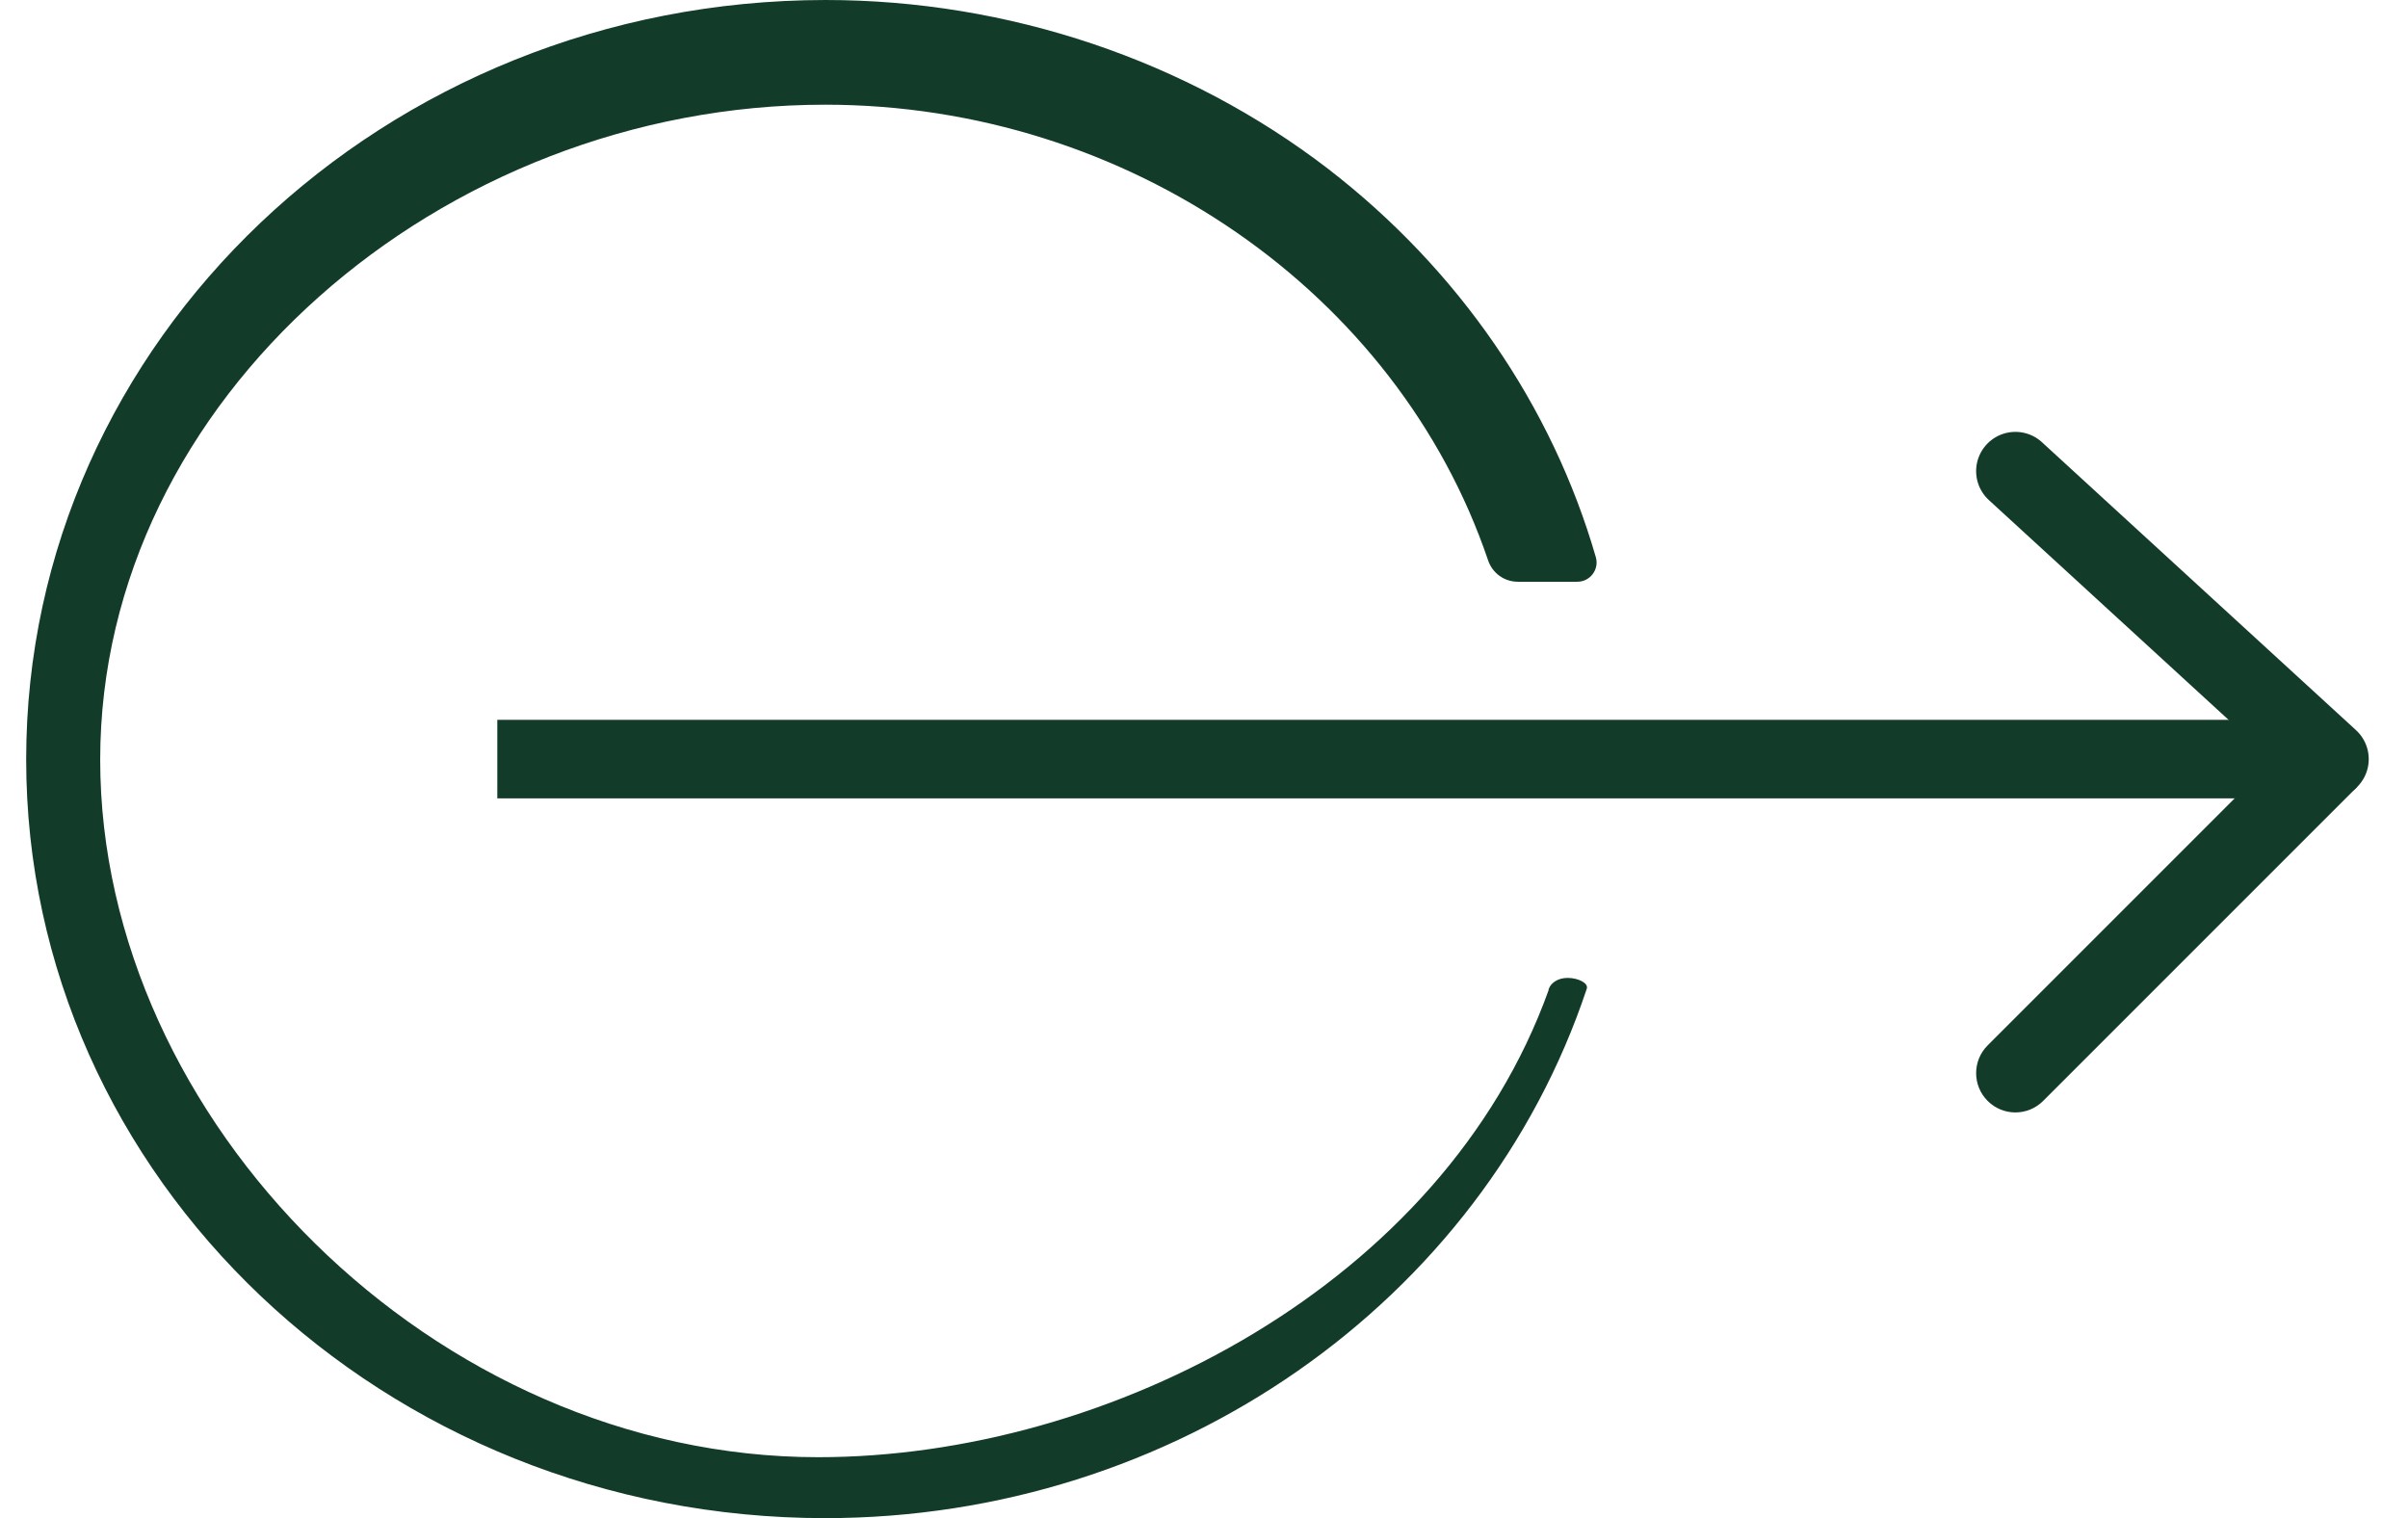 <svg width="46" height="29" viewBox="0 0 46 29" fill="none" xmlns="http://www.w3.org/2000/svg">
  <path d="M15.763 29.001C22.43 29.001 28.318 24.874 30.312 18.888C30.349 18.779 30.145 18.681 29.947 18.681C29.75 18.681 29.624 18.785 29.588 18.888C29.582 18.894 29.582 18.912 29.582 18.918C27.569 24.517 21.208 27.837 15.631 27.837C8.299 27.837 1.914 21.402 1.914 14.513C1.914 7.623 8.431 2 15.763 2C21.555 2 26.695 5.599 28.426 10.701C28.509 10.95 28.737 11.113 28.995 11.113L30.133 11.113C30.372 11.113 30.552 10.883 30.486 10.647C29.648 7.744 27.857 5.145 25.377 3.23C22.675 1.152 19.261 0 15.769 0C7.347 0.006 0.5 6.508 0.5 14.507C0.5 22.505 7.347 29.001 15.763 29.001Z" fill="#123C29"/>
  <path d="M43.5 13.751C43.914 13.751 44.25 14.086 44.25 14.501C44.25 14.915 43.914 15.251 43.5 15.251L43.5 13.751ZM9.5 13.751L43.5 13.751L43.5 15.251L9.5 15.251L9.5 13.751Z" fill="#123C29"/>
  <path d="M37.97 19.97C37.677 20.263 37.677 20.738 37.97 21.031C38.263 21.324 38.737 21.324 39.03 21.031L37.97 19.97ZM39.03 21.031L45.03 15.031L43.97 13.97L37.97 19.97L39.03 21.031Z" fill="#123C29"/>
  <path d="M44.5 14.501L38.5 9" stroke="#123C29" stroke-width="1.5" stroke-linecap="round"/>
</svg>